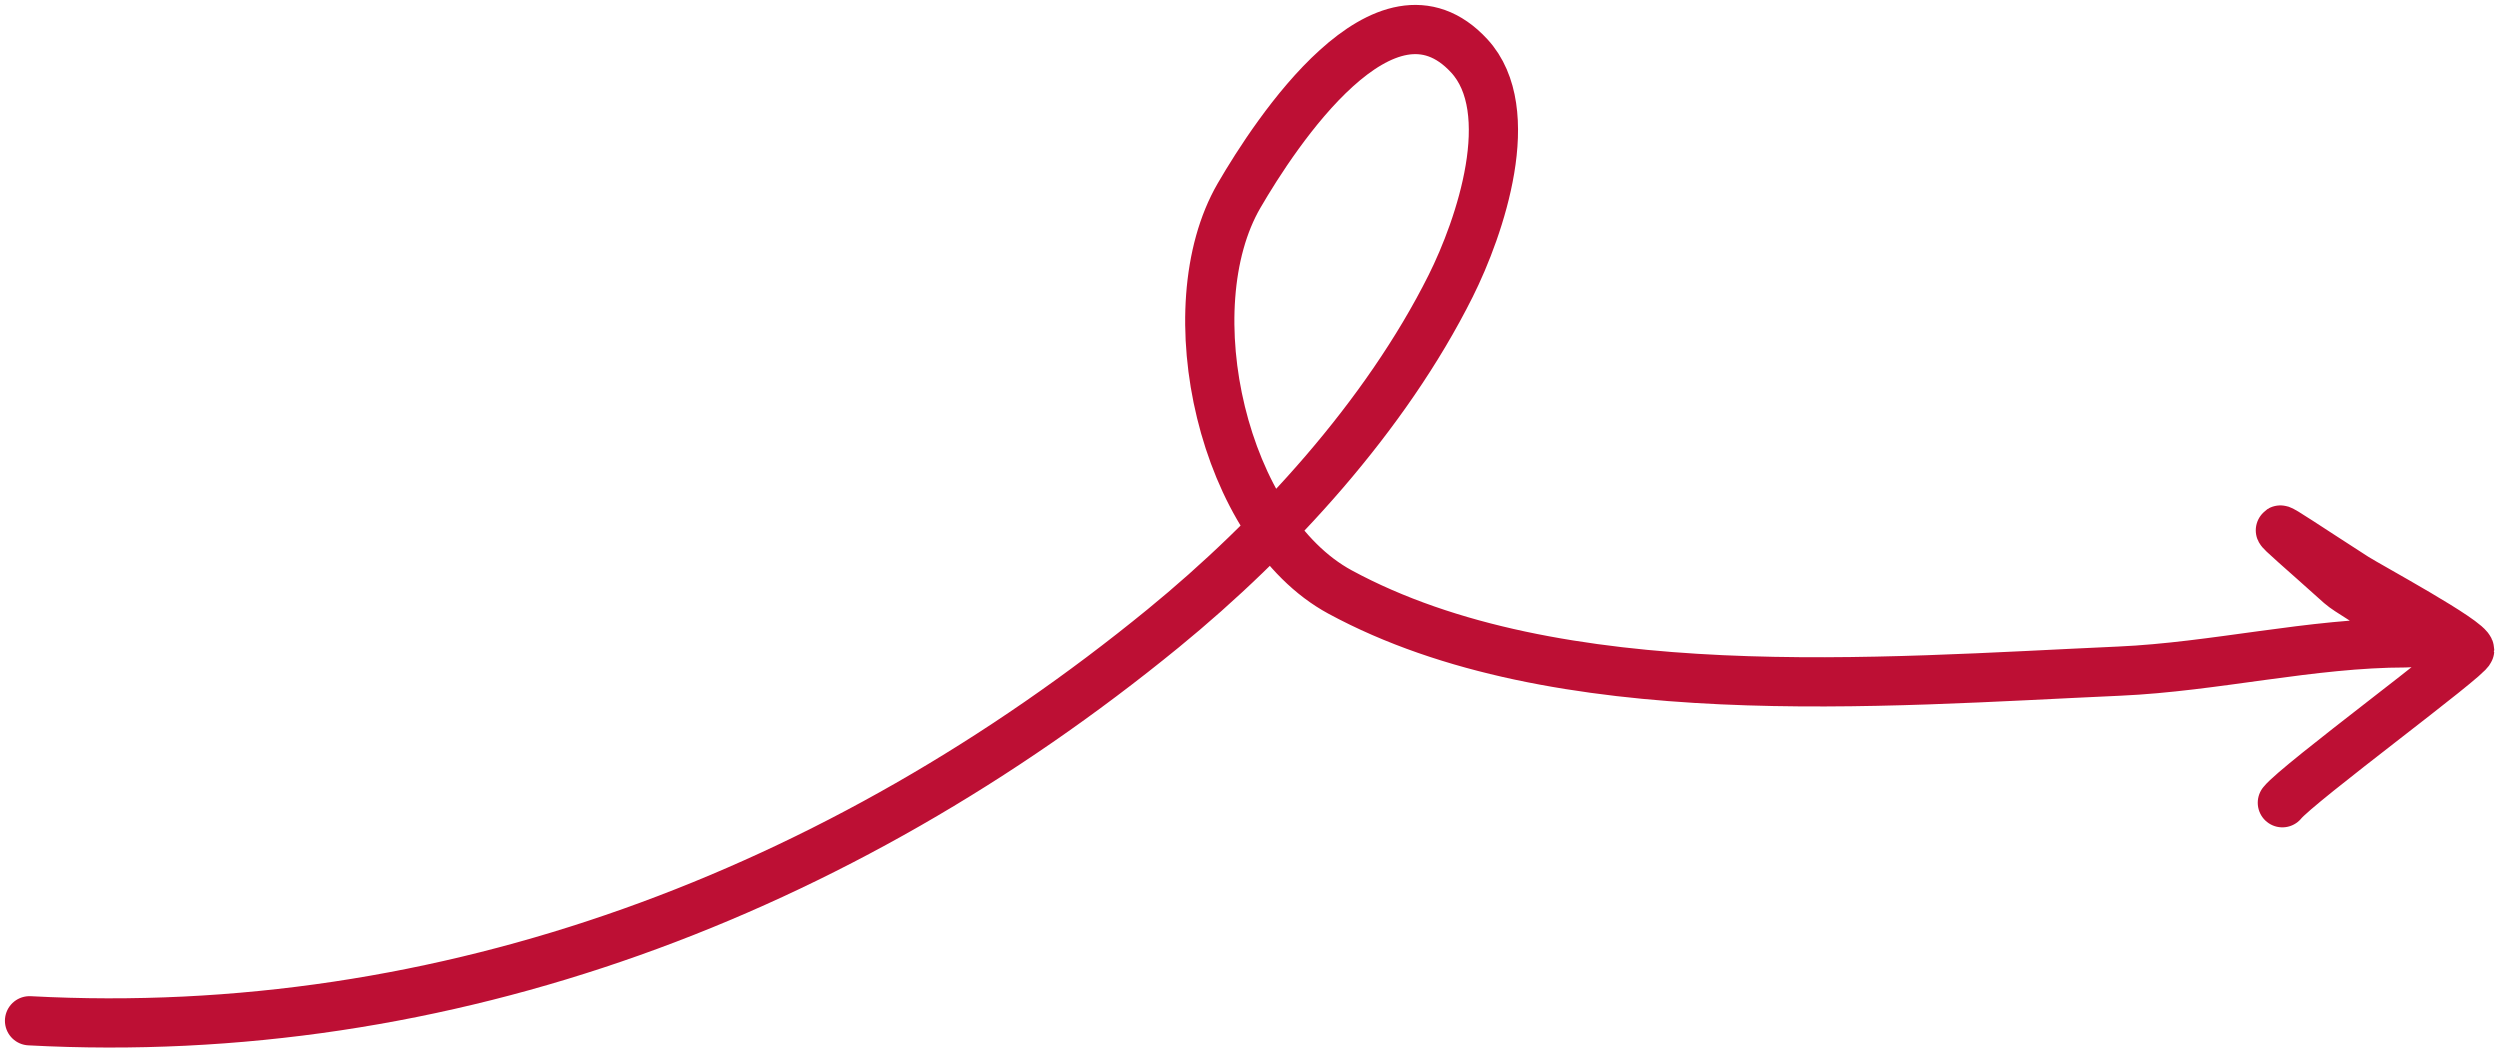 <?xml version="1.0" encoding="UTF-8"?> <svg xmlns="http://www.w3.org/2000/svg" width="254" height="107" viewBox="0 0 254 107" fill="none"><path d="M3 103.71C45.329 105.972 85.295 90.714 118.182 63.839C129.508 54.583 140.763 42.303 147.387 29.055C150.391 23.047 154.398 11.224 149.274 5.674C140.768 -3.542 129.585 13.516 125.893 19.866C119.22 31.344 124.234 53.694 136.148 60.147C158.264 72.126 191.043 69.266 215.315 68.187C225.006 67.756 234.869 65.315 244.439 65.315C248.152 65.315 239.179 60.656 237.794 59.409C229.618 52.051 229.186 52.188 239.27 58.67C240.667 59.568 250.92 65.091 250.92 66.054C250.92 66.726 233.48 79.568 231.887 81.559" stroke="#BD0F34" stroke-width="5" stroke-linecap="round"></path></svg> 